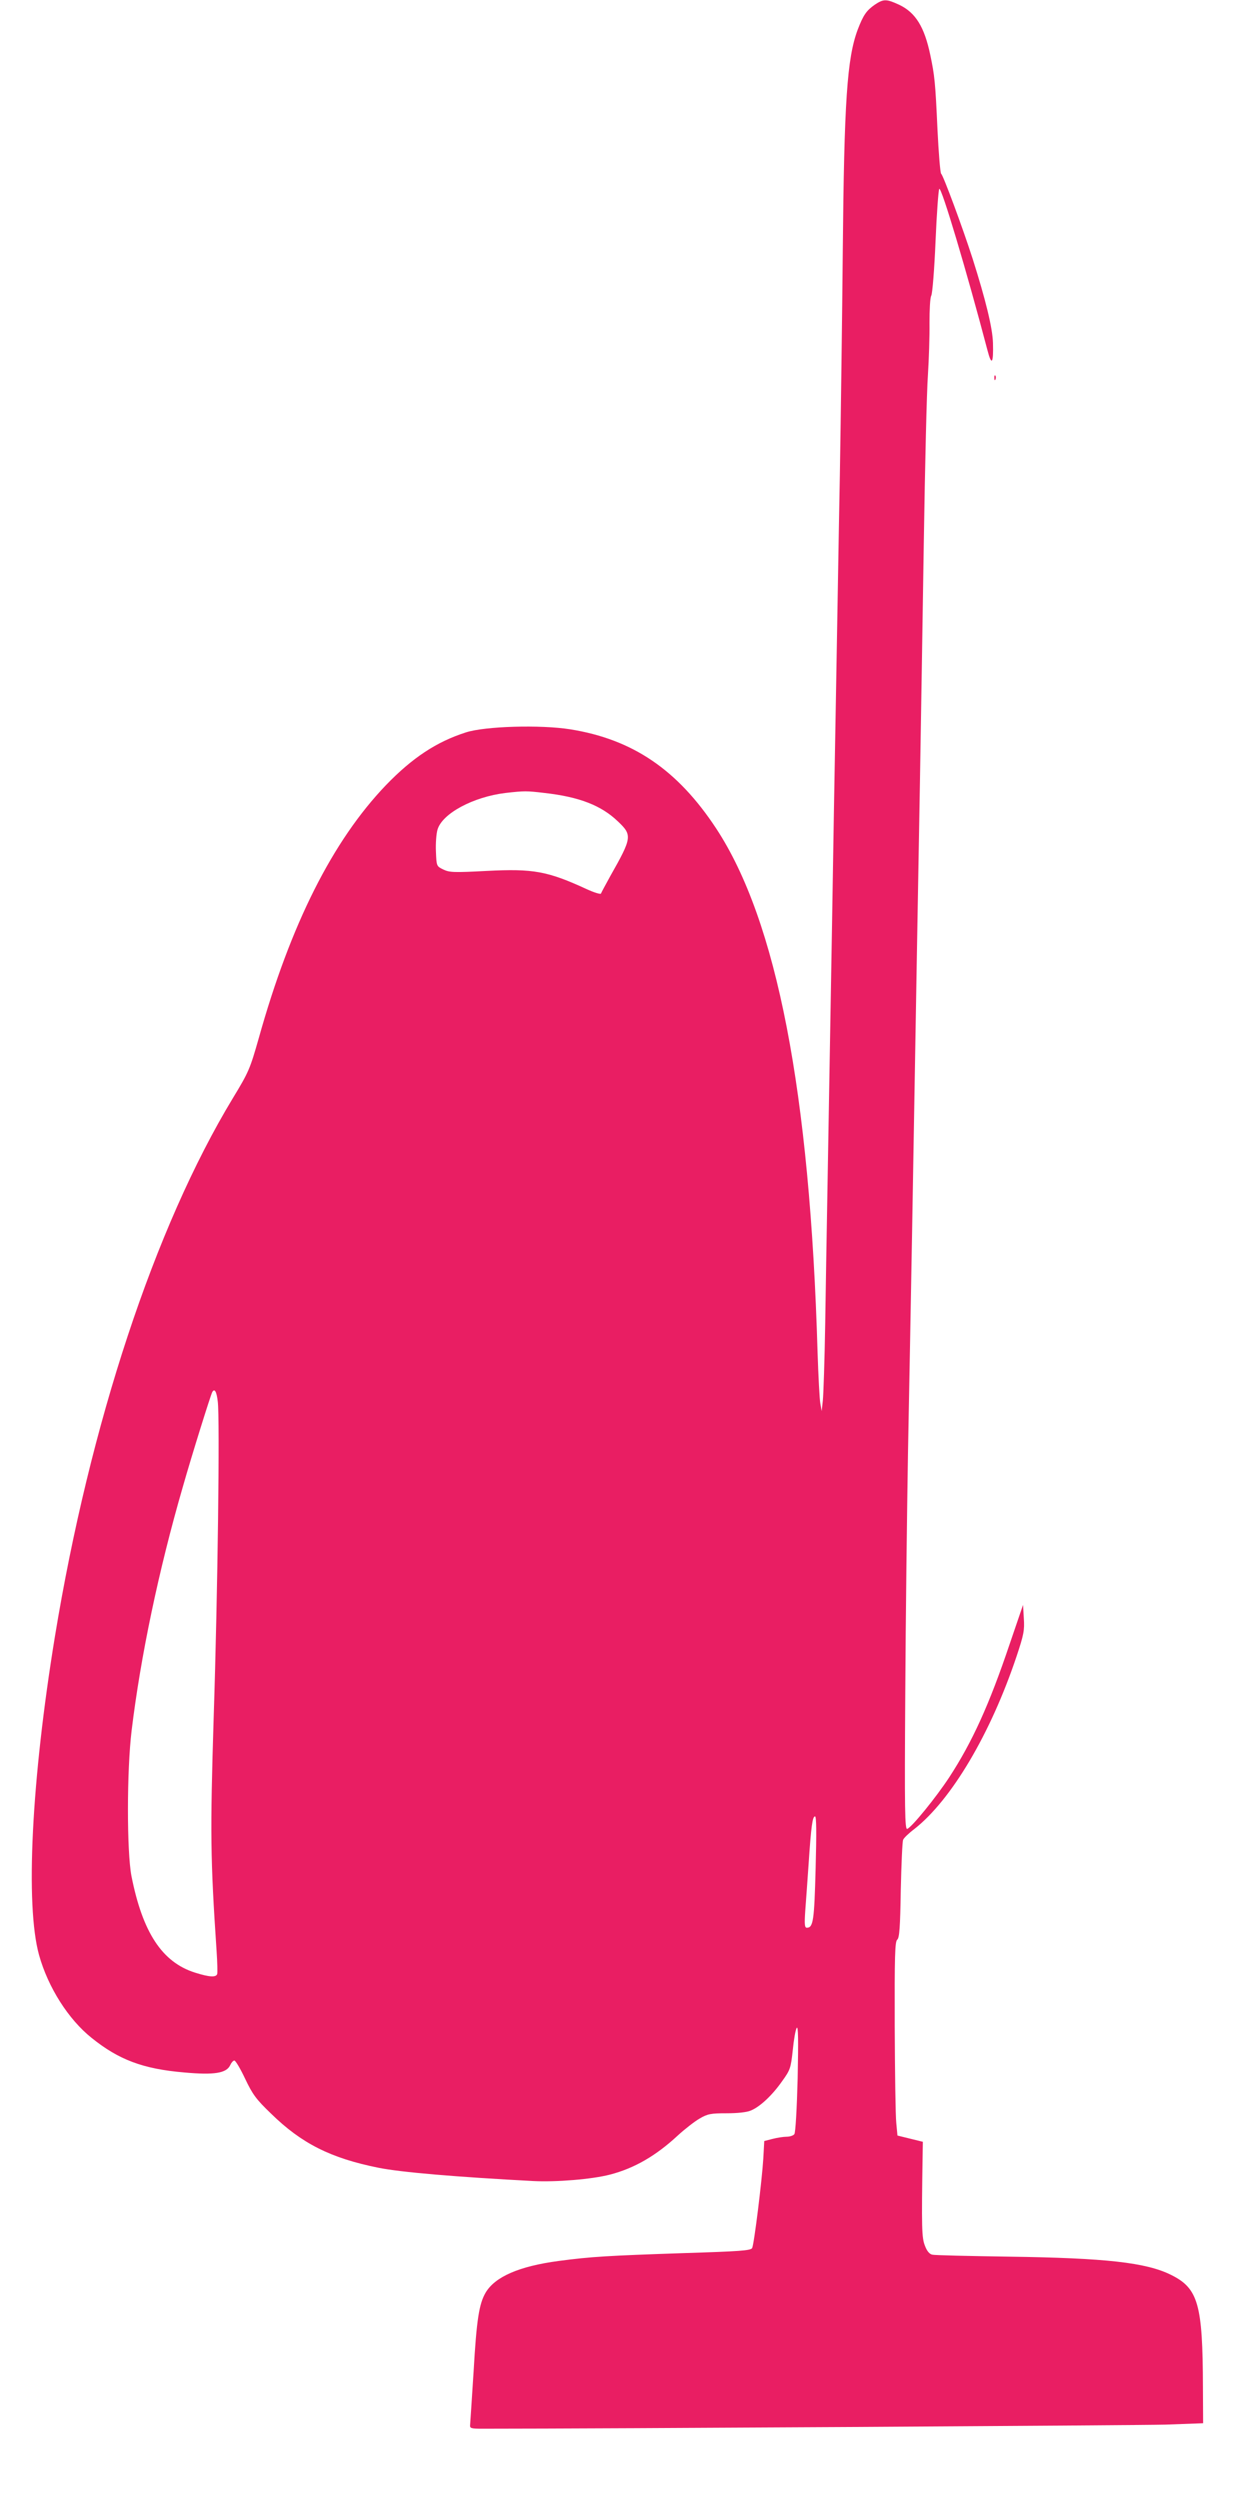 <?xml version="1.0" standalone="no"?>
<!DOCTYPE svg PUBLIC "-//W3C//DTD SVG 20010904//EN"
 "http://www.w3.org/TR/2001/REC-SVG-20010904/DTD/svg10.dtd">
<svg version="1.0" xmlns="http://www.w3.org/2000/svg"
 width="640pt" height="1280pt" viewBox="0 0 640 1280"
 preserveAspectRatio="xMidYMid meet">
<g transform="translate(0,1280) scale(0.1,-0.1)"
fill="#e91e63" stroke="none">
<path d="M4479 12776 c-43 -30 -59 -53 -88 -129 -54 -146 -69 -365 -76 -1132
-3 -330 -10 -847 -15 -1150 -6 -302 -14 -813 -20 -1135 -6 -322 -15 -846 -20
-1165 -18 -1060 -30 -1706 -35 -2045 -3 -184 -9 -360 -12 -390 l-6 -55 -7 40
c-4 22 -10 139 -14 260 -39 1335 -209 2211 -519 2683 -198 301 -428 457 -748
508 -151 24 -436 16 -534 -16 -150 -48 -274 -130 -409 -270 -273 -285 -488
-712 -651 -1295 -45 -158 -51 -173 -133 -308 -400 -661 -732 -1667 -911 -2757
-120 -734 -152 -1374 -81 -1630 46 -165 150 -329 269 -424 139 -112 263 -159
474 -177 154 -14 217 -4 236 38 6 13 15 23 21 23 6 0 31 -42 55 -93 38 -80 56
-105 132 -178 157 -154 307 -229 551 -278 114 -23 396 -47 793 -68 116 -6 300
9 392 33 124 32 235 96 347 200 36 33 86 72 112 87 41 24 57 27 138 27 55 0
104 5 124 14 47 19 110 78 161 151 41 57 44 66 54 158 5 53 14 104 20 114 8
13 9 -60 5 -257 -4 -156 -11 -280 -17 -287 -5 -7 -23 -13 -39 -13 -16 0 -49
-5 -72 -11 l-43 -11 -5 -91 c-7 -113 -47 -437 -57 -457 -7 -13 -64 -17 -353
-26 -384 -13 -472 -18 -637 -40 -203 -27 -327 -81 -375 -163 -33 -57 -46 -138
-61 -401 -9 -140 -17 -264 -18 -275 -2 -18 4 -20 63 -20 607 0 3356 17 3498
21 l192 7 -1 186 c-1 424 -24 505 -164 574 -127 63 -334 86 -830 93 -203 3
-380 7 -391 10 -14 2 -28 18 -38 45 -17 41 -18 93 -12 473 l1 60 -65 16 -65
16 -6 64 c-4 36 -7 259 -8 496 -1 358 1 434 13 443 11 9 15 63 18 254 3 133 8
249 12 257 3 9 29 34 57 55 190 149 391 488 524 885 37 111 41 133 37 194 l-4
69 -68 -199 c-105 -312 -192 -503 -310 -684 -67 -102 -191 -255 -215 -264 -12
-4 -14 91 -10 692 2 383 9 940 14 1237 6 297 15 806 21 1130 21 1241 31 1778
40 2295 5 294 14 852 20 1240 6 388 15 770 21 850 5 80 9 199 8 266 0 68 3
129 9 140 6 10 16 136 22 279 6 143 15 263 19 268 11 12 141 -424 247 -827 21
-81 31 -68 28 38 -2 77 -38 223 -104 431 -52 162 -151 428 -161 435 -5 3 -13
105 -19 225 -11 246 -15 279 -37 384 -30 143 -75 216 -158 256 -67 31 -81 31
-126 1z m-1691 -4036 c178 -20 291 -64 376 -146 74 -70 72 -83 -39 -279 -24
-44 -46 -84 -48 -90 -2 -5 -35 5 -74 23 -200 92 -273 105 -509 93 -170 -9
-193 -8 -224 7 -35 17 -35 17 -38 92 -2 41 2 92 8 112 24 83 183 168 348 188
97 11 108 11 200 0z m-1673 -3116 c11 -85 0 -975 -21 -1618 -18 -589 -17 -719
15 -1196 4 -58 5 -111 3 -117 -6 -18 -40 -16 -113 7 -169 53 -269 206 -326
495 -24 126 -24 540 1 745 46 379 138 819 262 1247 46 162 143 472 151 486 12
20 22 2 28 -49z m3061 -2390 c-7 -267 -12 -304 -45 -304 -11 0 -13 16 -8 88 4
48 11 155 17 237 13 196 20 245 33 245 7 0 8 -80 3 -266z"/>
<path d="M5091 10864 c0 -11 3 -14 6 -6 3 7 2 16 -1 19 -3 4 -6 -2 -5 -13z"/>
</g>
</svg>
